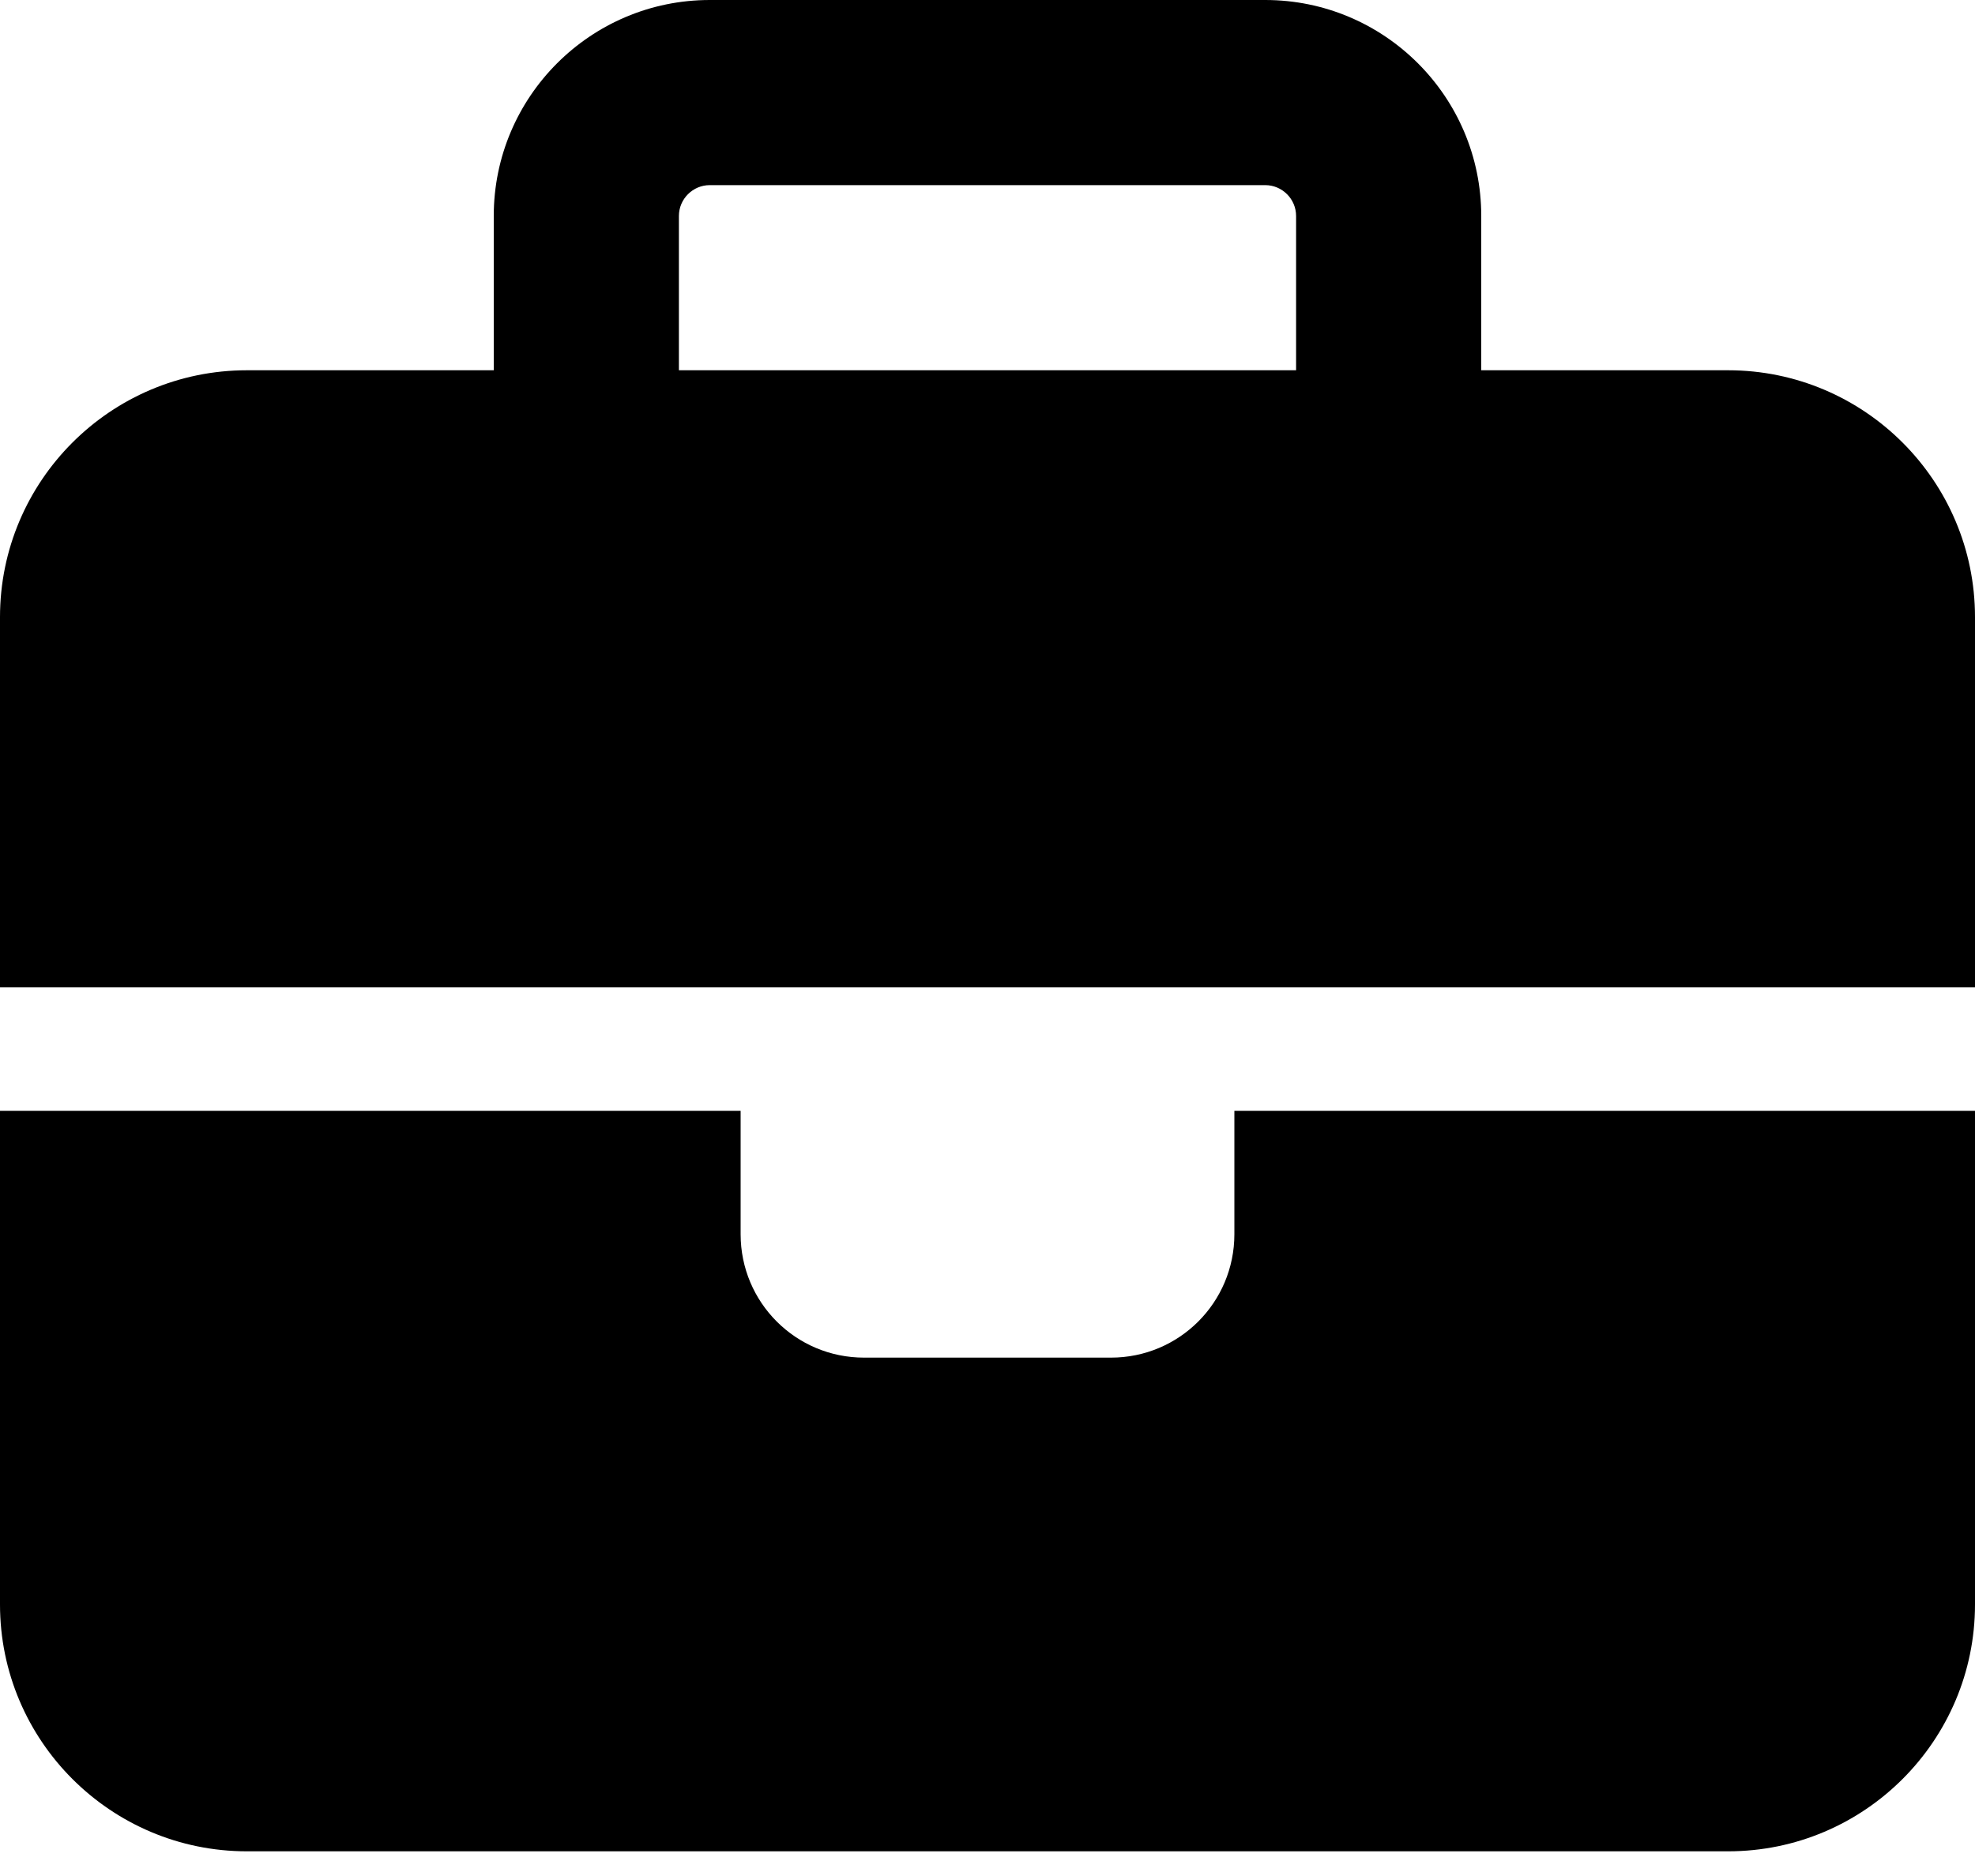 <svg width="40" height="38" viewBox="0 0 40 38" fill="none" xmlns="http://www.w3.org/2000/svg">
<path d="M14.375 3.75H25.625C25.969 3.75 26.25 4.031 26.25 4.375V7.5H13.75V4.375C13.75 4.031 14.031 3.75 14.375 3.75ZM10 4.375V7.5H5C2.242 7.5 0 9.742 0 12.5V20H40V12.5C40 9.742 37.758 7.5 35 7.5H30V4.375C30 1.961 28.039 0 25.625 0H14.375C11.961 0 10 1.961 10 4.375ZM40 22.5H25V25C25 26.383 23.883 27.5 22.5 27.5H17.5C16.117 27.5 15 26.383 15 25V22.5H0V32.5C0 35.258 2.242 37.5 5 37.5H35C37.758 37.5 40 35.258 40 32.5V22.5Z" fill="black"/>
</svg>
